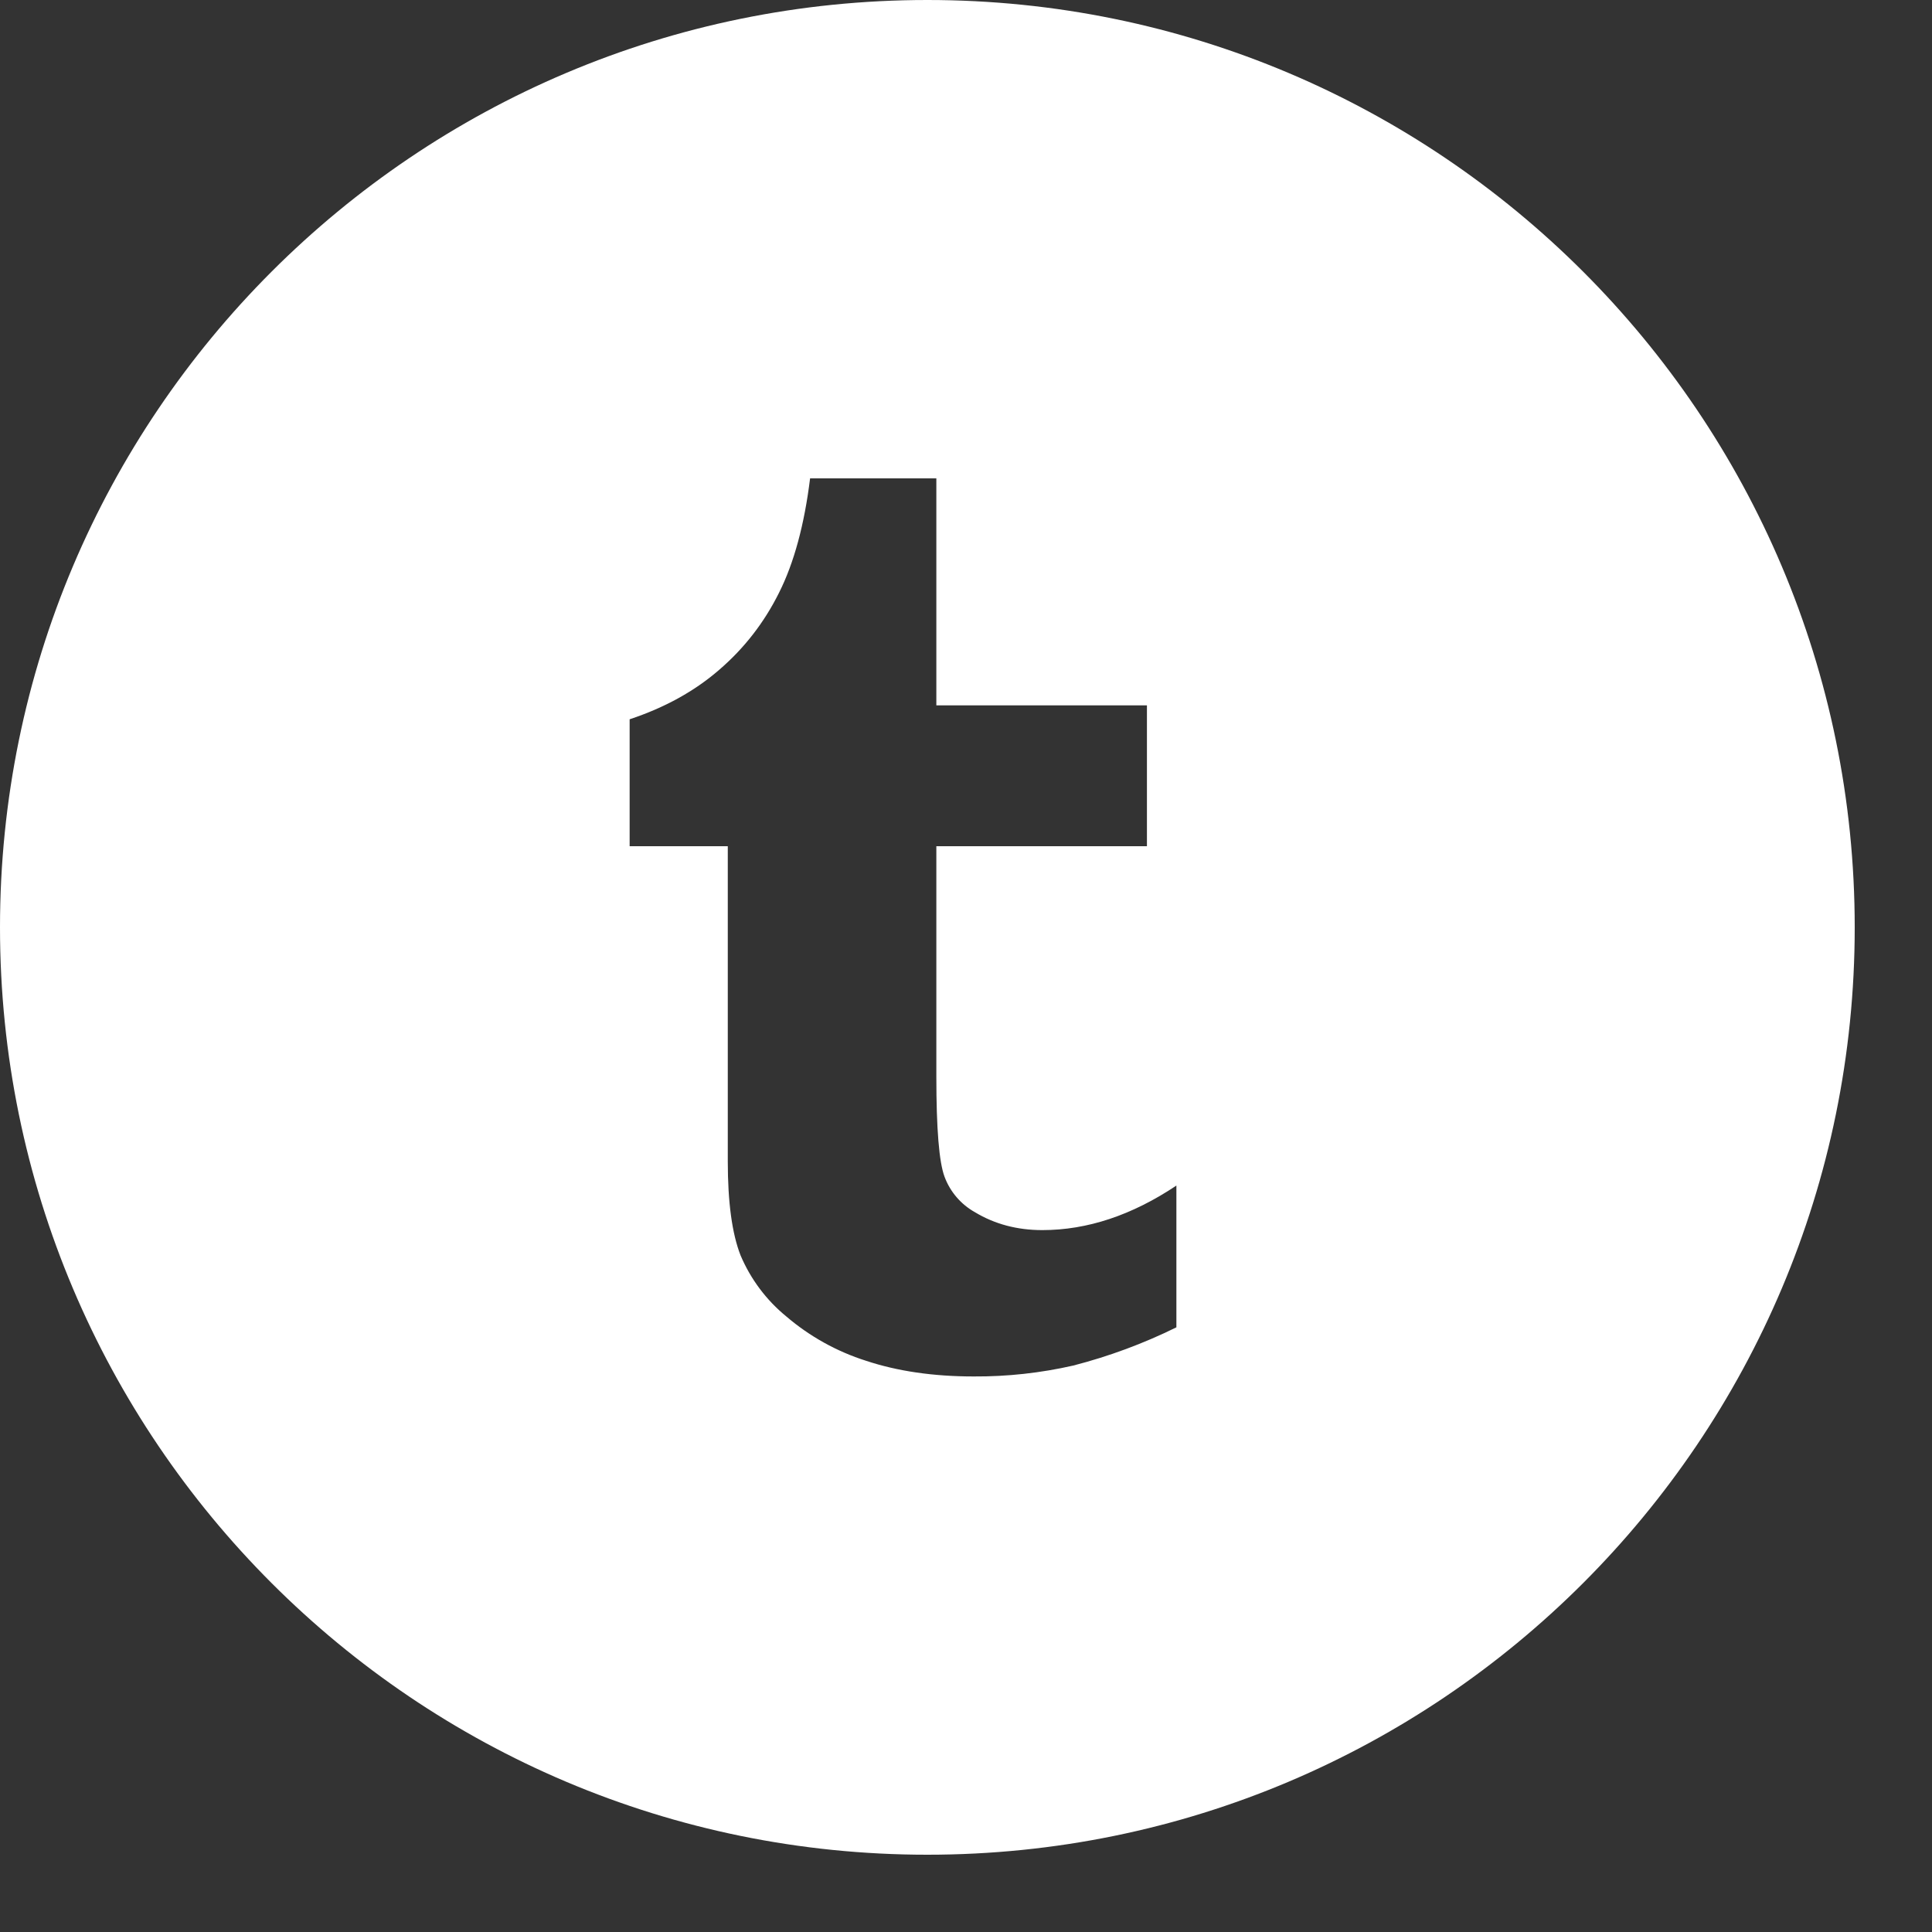 <?xml version="1.0" encoding="UTF-8"?> <svg xmlns="http://www.w3.org/2000/svg" width="20" height="20" viewBox="0 0 20 20" fill="none"><rect x="0" y="0" width="20" height="20" fill="#333333" stroke="none"/> <path d="M9.6 0C4.298 0 0 4.298 0 9.6C0 14.902 4.298 19.2 9.6 19.2C14.902 19.2 19.2 14.902 19.2 9.6C19.2 4.298 14.902 0 9.6 0ZM12.177 13.741C11.836 13.909 11.479 14.041 11.111 14.136C10.773 14.213 10.427 14.251 10.08 14.249C9.66 14.249 9.289 14.194 8.966 14.087C8.663 13.991 8.382 13.835 8.14 13.628C7.933 13.459 7.77 13.241 7.666 12.995C7.578 12.77 7.534 12.446 7.534 12.022V8.76H6.518V7.446C6.877 7.327 7.188 7.157 7.445 6.934C7.702 6.713 7.909 6.448 8.064 6.137C8.22 5.827 8.327 5.43 8.386 4.952H9.693V7.302H11.873V8.76H9.693V11.145C9.693 11.684 9.721 12.03 9.778 12.182C9.836 12.338 9.948 12.468 10.093 12.549C10.297 12.672 10.53 12.734 10.79 12.734C11.256 12.734 11.718 12.58 12.178 12.273V13.741H12.177Z" fill="white"></path> </svg> 